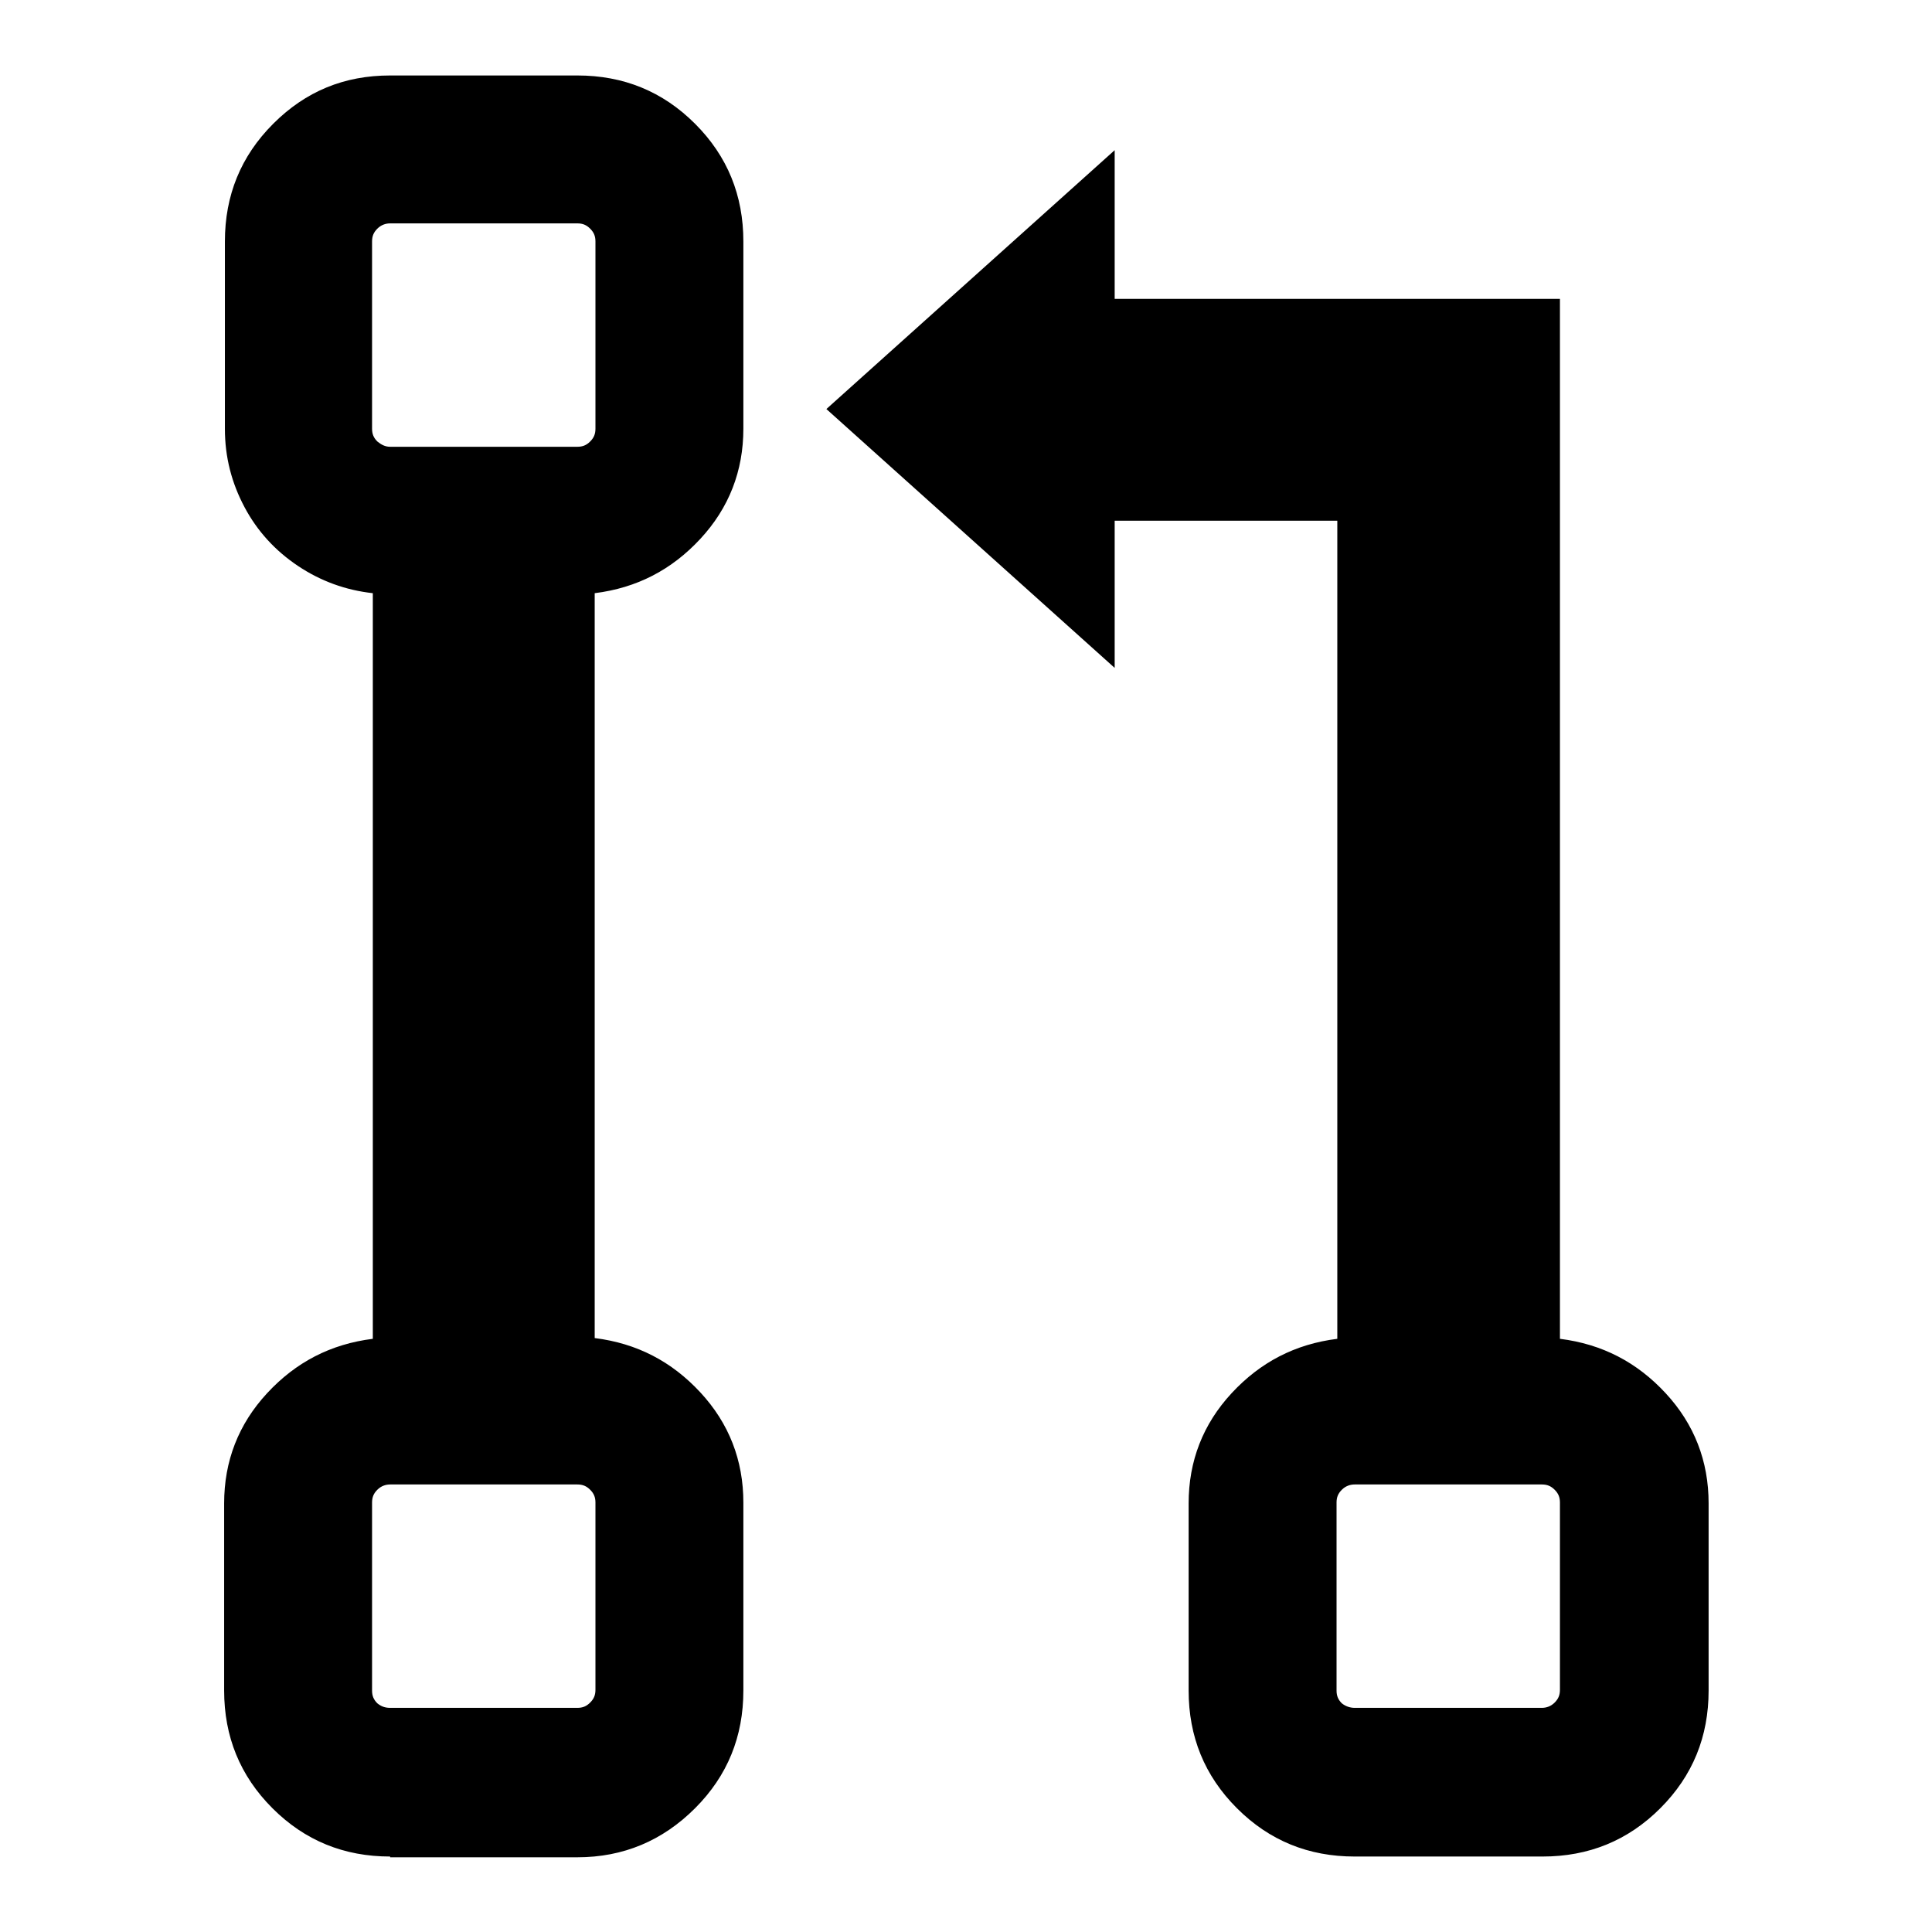 <?xml version="1.0" encoding="utf-8"?>
<!-- Svg Vector Icons : http://www.onlinewebfonts.com/icon -->
<!DOCTYPE svg PUBLIC "-//W3C//DTD SVG 1.1//EN" "http://www.w3.org/Graphics/SVG/1.1/DTD/svg11.dtd">
<svg version="1.1" xmlns="http://www.w3.org/2000/svg" xmlns:xlink="http://www.w3.org/1999/xlink" x="0px" y="0px" viewBox="0 0 256 256" enable-background="new 0 0 256 256" xml:space="preserve">
<g><g><g><path fill="#000000" d="M51.7,246c-6.1,0-11.3-2.1-15.6-6.4c-4.3-4.3-6.4-9.5-6.4-15.6v-24.8c0-5.6,1.9-10.5,5.7-14.6c3.8-4.1,8.4-6.5,14-7.2V78.6c-3.6-0.4-6.9-1.6-9.9-3.6c-3-2-5.4-4.6-7.1-7.8s-2.6-6.6-2.6-10.4V32c0-6.1,2.1-11.3,6.4-15.6S45.6,10,51.7,10h24.8c6.1,0,11.3,2.1,15.6,6.4s6.4,9.5,6.4,15.6v24.8c0,5.6-1.9,10.5-5.7,14.6c-3.8,4.1-8.4,6.5-14,7.2v98.7c5.6,0.7,10.2,3.1,14,7.2c3.8,4.1,5.7,9,5.7,14.6V224c0,6.1-2.1,11.3-6.4,15.6c-4.3,4.3-9.5,6.5-15.6,6.5H51.7z M179.5,246c-6.1,0-11.3-2.1-15.6-6.4s-6.4-9.5-6.4-15.6v-24.8c0-5.6,1.9-10.5,5.7-14.6c3.8-4.1,8.4-6.5,14-7.2V69h-29.5v19.5l-38.2-34.3l38.2-34.3v19.7h59v137.8c5.6,0.7,10.2,3.1,14,7.2c3.8,4.1,5.7,9,5.7,14.6V224c0,6.1-2.1,11.3-6.4,15.6c-4.3,4.3-9.5,6.4-15.6,6.4L179.5,246L179.5,246z M51.7,59.2h24.8c0.7,0,1.2-0.2,1.7-0.7s0.7-1,0.7-1.7V32c0-0.7-0.2-1.2-0.7-1.7c-0.5-0.5-1-0.7-1.7-0.7H51.7c-0.6,0-1.2,0.2-1.7,0.7c-0.5,0.5-0.7,1-0.7,1.7v24.8c0,0.7,0.2,1.2,0.7,1.7C50.5,58.9,51,59.2,51.7,59.2z M51.7,226.3h24.8c0.7,0,1.2-0.2,1.7-0.7c0.5-0.5,0.7-1,0.7-1.7v-24.8c0-0.7-0.2-1.2-0.7-1.7c-0.5-0.5-1-0.7-1.7-0.7H51.7c-0.6,0-1.2,0.2-1.7,0.7c-0.5,0.5-0.7,1-0.7,1.7V224c0,0.7,0.2,1.2,0.7,1.7C50.5,226.1,51,226.3,51.7,226.3z M179.5,226.3h24.8c0.6,0,1.2-0.2,1.7-0.7c0.5-0.5,0.7-1,0.7-1.7v-24.8c0-0.7-0.2-1.2-0.7-1.7c-0.5-0.5-1-0.7-1.7-0.7h-24.8c-0.6,0-1.2,0.2-1.7,0.7c-0.5,0.5-0.7,1-0.7,1.7V224c0,0.7,0.2,1.2,0.7,1.7C178.3,226.1,178.9,226.3,179.5,226.3z"/></g></g></g>
</svg>